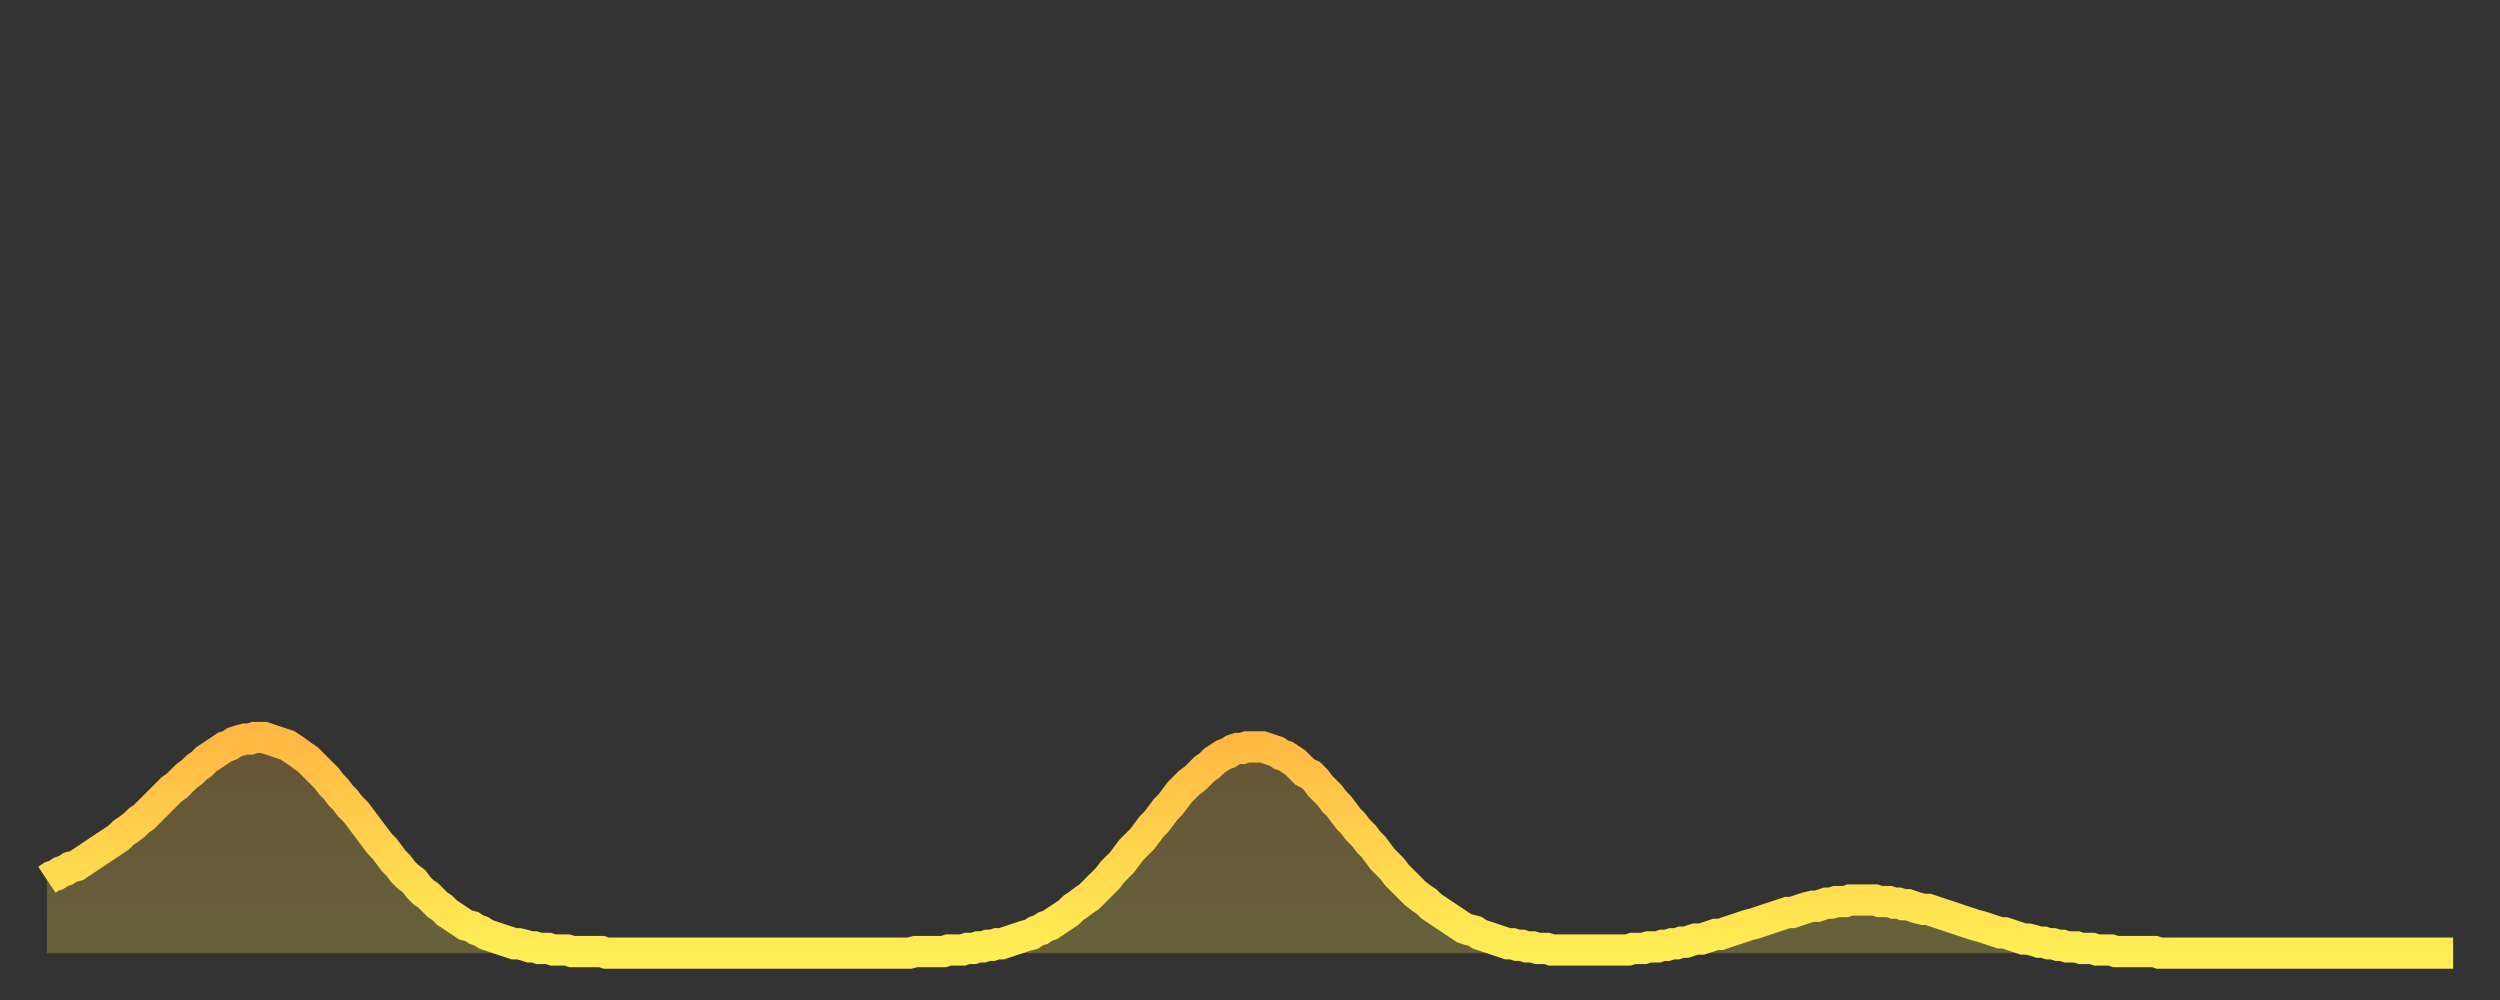 <?xml version="1.0" encoding="utf-8" ?>
<svg baseProfile="full" height="64" version="1.1" width="160" xmlns="http://www.w3.org/2000/svg" xmlns:ev="http://www.w3.org/2001/xml-events" xmlns:xlink="http://www.w3.org/1999/xlink"><rect width="100%" height="100%" fill="#333333" stroke="none"/><defs><linearGradient id="id1270656" x1="0" x2="0" y1="0" y2="1"><stop offset="0%" stop-color="#ffb843" /><stop offset="50%" stop-color="#ffd34c" /><stop offset="100%" stop-color="#ffee55" /></linearGradient></defs><g transform="translate(3,3)"><g><path d="M 0.0 53.3 0.3 53.1 0.6 53.0 0.9 52.8 1.2 52.7 1.5 52.5 1.9 52.4 2.2 52.2 2.5 52.0 2.8 51.8 3.1 51.6 3.4 51.4 3.7 51.2 4.0 51.0 4.3 50.8 4.6 50.6 4.9 50.3 5.2 50.1 5.6 49.8 5.9 49.5 6.2 49.3 6.5 49.0 6.8 48.7 7.1 48.4 7.4 48.1 7.7 47.8 8.0 47.5 8.3 47.3 8.6 47.0 8.9 46.7 9.3 46.4 9.6 46.1 9.9 45.9 10.2 45.6 10.5 45.4 10.8 45.2 11.1 45.0 11.4 44.8 11.7 44.7 12.0 44.5 12.3 44.4 12.7 44.3 13.0 44.3 13.3 44.2 13.6 44.2 13.9 44.2 14.2 44.3 14.5 44.4 14.8 44.5 15.1 44.6 15.4 44.7 15.7 44.9 16.0 45.1 16.4 45.4 16.7 45.6 17.0 45.9 17.3 46.2 17.6 46.5 17.9 46.8 18.2 47.2 18.5 47.5 18.8 47.9 19.1 48.2 19.4 48.6 19.8 49.0 20.1 49.4 20.4 49.8 20.7 50.2 21.0 50.6 21.3 51.0 21.6 51.3 21.9 51.7 22.2 52.1 22.5 52.4 22.8 52.8 23.1 53.1 23.5 53.4 23.8 53.8 24.1 54.1 24.4 54.3 24.7 54.6 25.0 54.9 25.3 55.1 25.6 55.4 25.9 55.6 26.2 55.8 26.5 56.0 26.8 56.2 27.2 56.3 27.5 56.5 27.8 56.6 28.1 56.8 28.4 56.9 28.7 57.0 29.0 57.1 29.3 57.2 29.6 57.3 29.9 57.4 30.2 57.4 30.6 57.5 30.9 57.6 31.2 57.6 31.5 57.7 31.8 57.7 32.1 57.7 32.4 57.8 32.7 57.8 33.0 57.8 33.3 57.8 33.6 57.9 33.9 57.9 34.3 57.9 34.6 57.9 34.9 57.9 35.2 57.9 35.5 57.9 35.8 58.0 36.1 58.0 36.4 58.0 36.7 58.0 37.0 58.0 37.3 58.0 37.7 58.0 38.0 58.0 38.3 58.0 38.6 58.0 38.9 58.0 39.2 58.0 39.5 58.0 39.8 58.0 40.1 58.0 40.4 58.0 40.7 58.0 41.0 58.0 41.4 58.0 41.7 58.0 42.0 58.0 42.3 58.0 42.6 58.0 42.9 58.0 43.2 58.0 43.5 58.0 43.8 58.0 44.1 58.0 44.4 58.0 44.7 58.0 45.1 58.0 45.4 58.0 45.7 58.0 46.0 58.0 46.3 58.0 46.6 58.0 46.9 58.0 47.2 58.0 47.5 58.0 47.8 58.0 48.1 58.0 48.5 58.0 48.8 58.0 49.1 58.0 49.4 58.0 49.7 58.0 50.0 58.0 50.3 58.0 50.6 58.0 50.9 58.0 51.2 58.0 51.5 58.0 51.8 58.0 52.2 58.0 52.5 58.0 52.8 58.0 53.1 58.0 53.4 58.0 53.7 58.0 54.0 58.0 54.3 58.0 54.6 58.0 54.9 58.0 55.2 58.0 55.6 57.9 55.9 57.9 56.2 57.9 56.5 57.9 56.8 57.9 57.1 57.9 57.4 57.9 57.7 57.8 58.0 57.8 58.3 57.8 58.6 57.8 58.9 57.7 59.3 57.7 59.6 57.6 59.9 57.6 60.2 57.5 60.5 57.5 60.8 57.4 61.1 57.4 61.4 57.3 61.7 57.2 62.0 57.1 62.3 57.0 62.6 56.9 63.0 56.8 63.3 56.6 63.6 56.5 63.9 56.3 64.2 56.2 64.5 56.0 64.8 55.8 65.1 55.6 65.4 55.4 65.7 55.1 66.0 54.9 66.4 54.6 66.7 54.4 67.0 54.1 67.3 53.8 67.6 53.5 67.9 53.2 68.2 52.8 68.5 52.5 68.8 52.2 69.1 51.8 69.4 51.4 69.7 51.1 70.1 50.7 70.4 50.3 70.7 49.9 71.0 49.6 71.3 49.2 71.6 48.8 71.9 48.5 72.2 48.1 72.5 47.7 72.8 47.4 73.1 47.1 73.5 46.8 73.8 46.5 74.1 46.2 74.4 46.0 74.7 45.7 75.0 45.5 75.3 45.3 75.6 45.2 75.9 45.0 76.2 44.9 76.5 44.9 76.8 44.8 77.2 44.8 77.5 44.8 77.8 44.8 78.1 44.9 78.4 45.0 78.7 45.1 79.0 45.3 79.3 45.4 79.6 45.6 79.9 45.8 80.2 46.1 80.5 46.4 80.9 46.6 81.2 46.9 81.5 47.3 81.8 47.6 82.1 47.9 82.4 48.3 82.7 48.6 83.0 49.0 83.3 49.4 83.6 49.7 83.9 50.1 84.3 50.5 84.6 50.9 84.9 51.2 85.2 51.6 85.5 52.0 85.8 52.3 86.1 52.6 86.4 53.0 86.7 53.3 87.0 53.6 87.3 53.9 87.6 54.2 88.0 54.5 88.3 54.7 88.6 55.0 88.9 55.2 89.2 55.4 89.5 55.6 89.8 55.8 90.1 56.0 90.4 56.2 90.7 56.4 91.0 56.5 91.4 56.6 91.7 56.8 92.0 56.9 92.3 57.0 92.6 57.1 92.9 57.2 93.2 57.3 93.5 57.4 93.8 57.4 94.1 57.5 94.4 57.5 94.7 57.6 95.1 57.6 95.4 57.7 95.7 57.7 96.0 57.7 96.3 57.8 96.6 57.8 96.9 57.8 97.2 57.8 97.5 57.8 97.8 57.8 98.1 57.8 98.4 57.8 98.8 57.8 99.1 57.8 99.4 57.8 99.7 57.8 100.0 57.8 100.3 57.8 100.6 57.8 100.9 57.8 101.2 57.8 101.5 57.7 101.8 57.7 102.2 57.7 102.5 57.6 102.8 57.6 103.1 57.6 103.4 57.5 103.7 57.5 104.0 57.4 104.3 57.4 104.6 57.3 104.9 57.3 105.2 57.2 105.5 57.1 105.9 57.1 106.2 57.0 106.5 56.9 106.8 56.8 107.1 56.8 107.4 56.7 107.7 56.6 108.0 56.5 108.3 56.4 108.6 56.3 108.9 56.2 109.3 56.1 109.6 56.0 109.9 55.9 110.2 55.8 110.5 55.7 110.8 55.6 111.1 55.5 111.4 55.4 111.7 55.4 112.0 55.3 112.3 55.2 112.6 55.1 113.0 55.0 113.3 55.0 113.6 54.9 113.9 54.8 114.2 54.8 114.5 54.7 114.8 54.7 115.1 54.7 115.4 54.6 115.7 54.6 116.0 54.6 116.3 54.6 116.7 54.6 117.0 54.6 117.3 54.7 117.6 54.7 117.9 54.7 118.2 54.8 118.5 54.8 118.8 54.9 119.1 54.9 119.4 55.0 119.7 55.1 120.1 55.2 120.4 55.2 120.7 55.3 121.0 55.4 121.3 55.5 121.6 55.6 121.9 55.7 122.2 55.8 122.5 55.9 122.8 56.0 123.1 56.1 123.4 56.2 123.8 56.3 124.1 56.4 124.4 56.5 124.7 56.6 125.0 56.7 125.3 56.7 125.6 56.8 125.9 56.9 126.2 57.0 126.5 57.1 126.8 57.1 127.2 57.2 127.5 57.3 127.8 57.3 128.1 57.4 128.4 57.4 128.7 57.5 129.0 57.5 129.3 57.6 129.6 57.6 129.9 57.6 130.2 57.7 130.5 57.7 130.9 57.7 131.2 57.8 131.5 57.8 131.8 57.8 132.1 57.8 132.4 57.9 132.7 57.9 133.0 57.9 133.3 57.9 133.6 57.9 133.9 57.9 134.2 57.9 134.6 57.9 134.9 57.9 135.2 58.0 135.5 58.0 135.8 58.0 136.1 58.0 136.4 58.0 136.7 58.0 137.0 58.0 137.3 58.0 137.6 58.0 138.0 58.0 138.3 58.0 138.6 58.0 138.9 58.0 139.2 58.0 139.5 58.0 139.8 58.0 140.1 58.0 140.4 58.0 140.7 58.0 141.0 58.0 141.3 58.0 141.7 58.0 142.0 58.0 142.3 58.0 142.6 58.0 142.9 58.0 143.2 58.0 143.5 58.0 143.8 58.0 144.1 58.0 144.4 58.0 144.7 58.0 145.1 58.0 145.4 58.0 145.7 58.0 146.0 58.0 146.3 58.0 146.6 58.0 146.9 58.0 147.2 58.0 147.5 58.0 147.8 58.0 148.1 58.0 148.4 58.0 148.8 58.0 149.1 58.0 149.4 58.0 149.7 58.0 150.0 58.0 150.3 58.0 150.6 58.0 150.9 58.0 151.2 58.0 151.5 58.0 151.8 58.0 152.1 58.0 152.5 58.0 152.8 58.0 153.1 58.0 153.4 58.0 153.7 58.0 154.0 58.0" fill="none" id="graph-curve" opacity="1" stroke="url(#id1270656)" stroke-width="2" /><path d="M 0 58 L 0.0 53.3 0.3 53.1 0.6 53.0 0.9 52.8 1.2 52.7 1.5 52.5 1.9 52.4 2.2 52.2 2.5 52.0 2.8 51.8 3.1 51.6 3.4 51.4 3.7 51.2 4.0 51.0 4.3 50.8 4.6 50.6 4.9 50.3 5.2 50.1 5.6 49.8 5.9 49.5 6.2 49.3 6.5 49.0 6.8 48.7 7.1 48.4 7.4 48.1 7.7 47.8 8.0 47.5 8.3 47.3 8.6 47.0 8.9 46.7 9.3 46.4 9.6 46.1 9.9 45.9 10.2 45.6 10.5 45.4 10.8 45.2 11.1 45.0 11.4 44.8 11.7 44.7 12.0 44.5 12.3 44.4 12.7 44.3 13.0 44.3 13.3 44.2 13.6 44.2 13.9 44.2 14.2 44.3 14.5 44.4 14.8 44.5 15.1 44.6 15.4 44.7 15.7 44.9 16.0 45.1 16.4 45.4 16.7 45.6 17.0 45.9 17.3 46.2 17.6 46.5 17.9 46.8 18.2 47.2 18.5 47.5 18.8 47.9 19.1 48.2 19.4 48.6 19.8 49.0 20.1 49.4 20.4 49.8 20.7 50.2 21.0 50.6 21.3 51.0 21.6 51.3 21.9 51.7 22.2 52.1 22.5 52.4 22.8 52.8 23.1 53.1 23.5 53.4 23.8 53.8 24.1 54.1 24.4 54.3 24.7 54.6 25.0 54.9 25.3 55.1 25.6 55.4 25.9 55.6 26.2 55.8 26.5 56.0 26.8 56.2 27.2 56.3 27.5 56.5 27.8 56.6 28.1 56.8 28.4 56.9 28.7 57.0 29.0 57.1 29.3 57.2 29.6 57.3 29.9 57.4 30.2 57.4 30.6 57.5 30.9 57.6 31.2 57.6 31.5 57.7 31.8 57.7 32.1 57.7 32.4 57.8 32.7 57.8 33.0 57.8 33.3 57.8 33.6 57.9 33.9 57.9 34.3 57.9 34.6 57.9 34.9 57.9 35.2 57.9 35.5 57.9 35.8 58.0 36.1 58.0 36.4 58.0 36.7 58.0 37.0 58.0 37.3 58.0 37.7 58.0 38.0 58.0 38.3 58.0 38.6 58.0 38.9 58.0 39.2 58.0 39.5 58.0 39.8 58.0 40.1 58.0 40.4 58.0 40.7 58.0 41.0 58.0 41.4 58.0 41.7 58.0 42.0 58.0 42.3 58.0 42.6 58.0 42.9 58.0 43.2 58.0 43.5 58.0 43.8 58.0 44.1 58.0 44.4 58.0 44.7 58.0 45.1 58.0 45.4 58.0 45.7 58.0 46.0 58.0 46.3 58.0 46.6 58.0 46.9 58.0 47.2 58.0 47.5 58.0 47.8 58.0 48.1 58.0 48.5 58.0 48.8 58.0 49.1 58.0 49.4 58.0 49.7 58.0 50.0 58.0 50.3 58.0 50.6 58.0 50.9 58.0 51.2 58.0 51.5 58.0 51.8 58.0 52.2 58.0 52.5 58.0 52.8 58.0 53.1 58.0 53.4 58.0 53.7 58.0 54.0 58.0 54.3 58.0 54.6 58.0 54.9 58.0 55.2 58.0 55.6 57.9 55.9 57.9 56.2 57.9 56.5 57.9 56.8 57.9 57.1 57.9 57.4 57.9 57.7 57.8 58.0 57.8 58.3 57.8 58.6 57.8 58.9 57.7 59.3 57.7 59.6 57.6 59.9 57.6 60.2 57.5 60.5 57.5 60.8 57.4 61.1 57.4 61.4 57.3 61.7 57.2 62.0 57.1 62.3 57.0 62.6 56.9 63.0 56.8 63.3 56.6 63.6 56.5 63.9 56.3 64.2 56.2 64.5 56.0 64.8 55.8 65.1 55.6 65.4 55.4 65.7 55.1 66.0 54.9 66.4 54.6 66.7 54.4 67.0 54.1 67.3 53.8 67.6 53.5 67.9 53.2 68.2 52.8 68.5 52.5 68.8 52.2 69.1 51.8 69.4 51.4 69.7 51.1 70.1 50.7 70.4 50.3 70.7 49.9 71.0 49.6 71.3 49.2 71.6 48.8 71.9 48.5 72.2 48.1 72.5 47.7 72.8 47.4 73.1 47.1 73.5 46.8 73.8 46.5 74.1 46.2 74.4 46.0 74.7 45.7 75.0 45.5 75.3 45.3 75.6 45.2 75.9 45.0 76.2 44.9 76.5 44.9 76.8 44.8 77.2 44.8 77.5 44.8 77.8 44.8 78.1 44.9 78.4 45.0 78.7 45.1 79.0 45.3 79.3 45.4 79.6 45.6 79.9 45.8 80.2 46.1 80.5 46.4 80.9 46.6 81.2 46.9 81.5 47.3 81.8 47.6 82.1 47.9 82.4 48.3 82.7 48.6 83.0 49.0 83.3 49.4 83.6 49.7 83.9 50.1 84.3 50.5 84.6 50.9 84.9 51.2 85.2 51.6 85.5 52.0 85.8 52.3 86.1 52.6 86.4 53.0 86.7 53.3 87.0 53.6 87.3 53.9 87.6 54.2 88.0 54.5 88.3 54.7 88.6 55.0 88.9 55.2 89.2 55.4 89.5 55.6 89.8 55.8 90.1 56.0 90.4 56.2 90.7 56.4 91.0 56.5 91.4 56.6 91.7 56.8 92.0 56.9 92.3 57.0 92.6 57.1 92.9 57.2 93.2 57.3 93.5 57.4 93.8 57.4 94.1 57.5 94.4 57.5 94.7 57.6 95.1 57.6 95.4 57.7 95.7 57.7 96.0 57.7 96.3 57.8 96.6 57.8 96.9 57.8 97.2 57.8 97.5 57.8 97.8 57.8 98.1 57.8 98.4 57.8 98.8 57.8 99.1 57.8 99.4 57.8 99.7 57.8 100.0 57.8 100.3 57.8 100.6 57.8 100.9 57.8 101.2 57.8 101.5 57.7 101.8 57.7 102.2 57.7 102.5 57.6 102.8 57.6 103.1 57.6 103.4 57.5 103.7 57.5 104.0 57.4 104.3 57.4 104.6 57.3 104.9 57.3 105.2 57.2 105.5 57.1 105.9 57.1 106.2 57.0 106.5 56.9 106.8 56.8 107.1 56.8 107.4 56.7 107.7 56.6 108.0 56.5 108.3 56.4 108.6 56.3 108.9 56.2 109.3 56.1 109.6 56.0 109.9 55.9 110.2 55.8 110.5 55.7 110.8 55.6 111.1 55.5 111.4 55.4 111.7 55.4 112.0 55.3 112.3 55.2 112.6 55.1 113.0 55.0 113.3 55.0 113.6 54.9 113.9 54.8 114.2 54.8 114.5 54.7 114.8 54.7 115.1 54.7 115.4 54.6 115.7 54.6 116.0 54.6 116.3 54.6 116.7 54.6 117.0 54.6 117.3 54.7 117.6 54.7 117.9 54.7 118.2 54.8 118.5 54.8 118.8 54.9 119.1 54.9 119.4 55.0 119.7 55.1 120.1 55.2 120.4 55.2 120.7 55.3 121.0 55.4 121.3 55.5 121.6 55.6 121.9 55.7 122.2 55.8 122.5 55.9 122.8 56.0 123.1 56.1 123.4 56.2 123.8 56.3 124.1 56.4 124.4 56.5 124.7 56.6 125.0 56.7 125.3 56.7 125.6 56.8 125.9 56.9 126.2 57.0 126.5 57.1 126.8 57.1 127.2 57.2 127.5 57.3 127.8 57.3 128.1 57.4 128.4 57.4 128.7 57.5 129.0 57.5 129.3 57.6 129.6 57.6 129.9 57.6 130.2 57.7 130.5 57.7 130.9 57.7 131.2 57.8 131.5 57.8 131.8 57.8 132.1 57.8 132.4 57.9 132.7 57.9 133.0 57.9 133.3 57.9 133.6 57.9 133.9 57.9 134.2 57.9 134.6 57.9 134.9 57.9 135.2 58.0 135.5 58.0 135.8 58.0 136.1 58.0 136.4 58.0 136.7 58.0 137.0 58.0 137.3 58.0 137.6 58.0 138.0 58.0 138.3 58.0 138.6 58.0 138.9 58.0 139.2 58.0 139.5 58.0 139.8 58.0 140.1 58.0 140.4 58.0 140.7 58.0 141.0 58.0 141.3 58.0 141.7 58.0 142.0 58.0 142.3 58.0 142.6 58.0 142.9 58.0 143.2 58.0 143.5 58.0 143.8 58.0 144.1 58.0 144.4 58.0 144.7 58.0 145.1 58.0 145.4 58.0 145.7 58.0 146.0 58.0 146.3 58.0 146.6 58.0 146.9 58.0 147.2 58.0 147.5 58.0 147.8 58.0 148.1 58.0 148.4 58.0 148.8 58.0 149.1 58.0 149.4 58.0 149.7 58.0 150.0 58.0 150.3 58.0 150.6 58.0 150.9 58.0 151.2 58.0 151.5 58.0 151.8 58.0 152.1 58.0 152.5 58.0 152.8 58.0 153.1 58.0 153.4 58.0 153.7 58.0 154.0 58.0 154 58" fill="url(#id1270656)" fill-opacity=".25" id="graph-shadow" /></g></g></svg>
